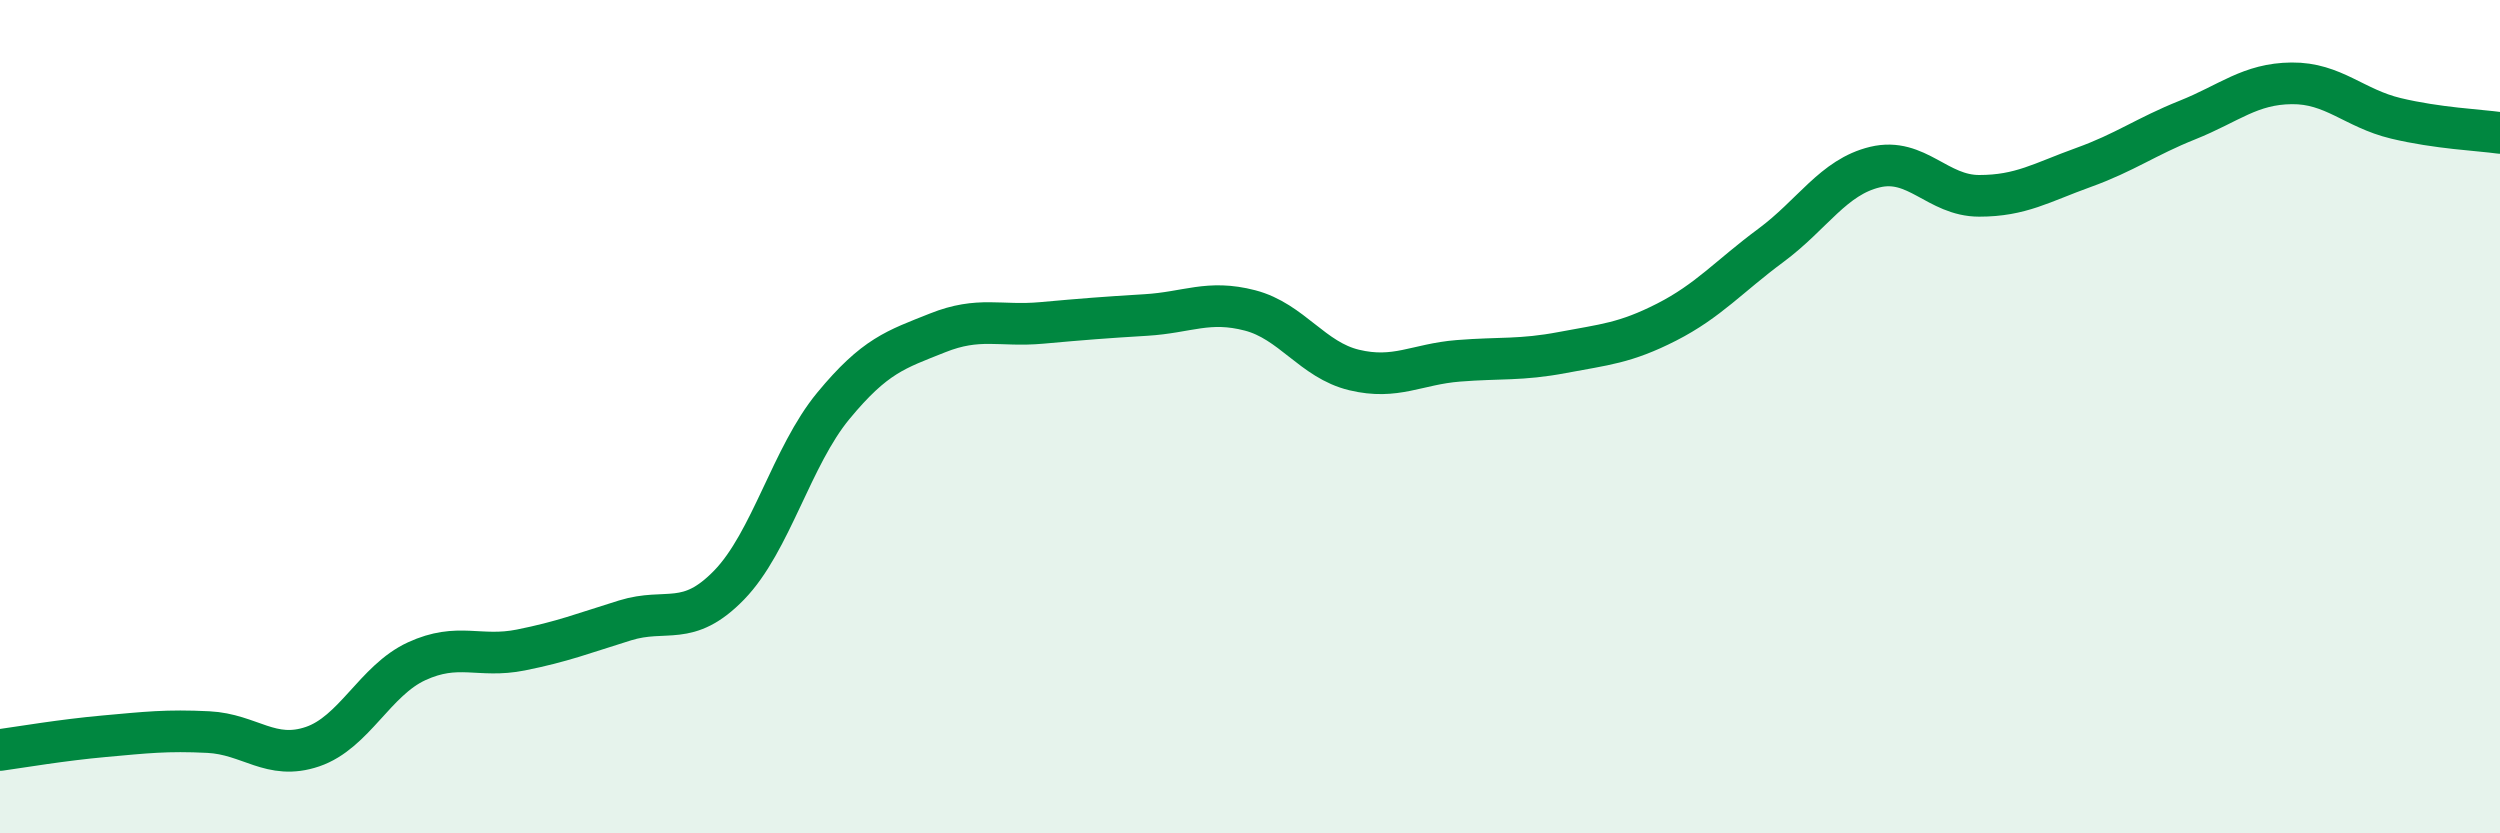 
    <svg width="60" height="20" viewBox="0 0 60 20" xmlns="http://www.w3.org/2000/svg">
      <path
        d="M 0,18 C 0.5,17.93 1.5,17.76 2.5,17.67 C 3.5,17.58 4,17.52 5,17.57 C 6,17.62 6.5,18.26 7.5,17.92 C 8.5,17.58 9,16.33 10,15.87 C 11,15.41 11.5,15.8 12.5,15.6 C 13.5,15.4 14,15.2 15,14.89 C 16,14.58 16.5,15.07 17.5,14.04 C 18.5,13.01 19,10.95 20,9.74 C 21,8.53 21.5,8.39 22.5,7.99 C 23.5,7.59 24,7.84 25,7.75 C 26,7.66 26.5,7.62 27.5,7.56 C 28.5,7.5 29,7.19 30,7.45 C 31,7.71 31.5,8.64 32.5,8.88 C 33.5,9.12 34,8.74 35,8.66 C 36,8.58 36.5,8.65 37.5,8.46 C 38.5,8.27 39,8.24 40,7.73 C 41,7.22 41.5,6.63 42.5,5.89 C 43.5,5.15 44,4.25 45,4.01 C 46,3.77 46.5,4.7 47.5,4.7 C 48.5,4.7 49,4.38 50,4.02 C 51,3.66 51.5,3.28 52.5,2.88 C 53.5,2.48 54,2.01 55,2 C 56,1.99 56.5,2.6 57.5,2.84 C 58.5,3.08 59.5,3.12 60,3.19L60 20L0 20Z"
        fill="#008740"
        opacity="0.1"
        stroke-linecap="round"
        stroke-linejoin="round"
      />
      <path
        d="M 0,18 C 0.5,17.93 1.5,17.76 2.5,17.67 C 3.5,17.58 4,17.52 5,17.57 C 6,17.62 6.5,18.26 7.5,17.92 C 8.5,17.58 9,16.33 10,15.87 C 11,15.41 11.5,15.8 12.5,15.6 C 13.5,15.4 14,15.2 15,14.89 C 16,14.58 16.5,15.07 17.5,14.04 C 18.5,13.01 19,10.95 20,9.74 C 21,8.53 21.5,8.39 22.5,7.99 C 23.5,7.59 24,7.84 25,7.75 C 26,7.66 26.5,7.62 27.5,7.56 C 28.5,7.5 29,7.19 30,7.45 C 31,7.71 31.5,8.64 32.5,8.88 C 33.5,9.12 34,8.74 35,8.66 C 36,8.58 36.5,8.65 37.5,8.46 C 38.5,8.27 39,8.24 40,7.73 C 41,7.22 41.5,6.63 42.5,5.89 C 43.5,5.15 44,4.25 45,4.01 C 46,3.77 46.5,4.7 47.5,4.7 C 48.5,4.7 49,4.38 50,4.02 C 51,3.66 51.5,3.28 52.5,2.88 C 53.5,2.48 54,2.01 55,2 C 56,1.99 56.5,2.6 57.5,2.84 C 58.5,3.08 59.5,3.12 60,3.19"
        stroke="#008740"
        stroke-width="1"
        fill="none"
        stroke-linecap="round"
        stroke-linejoin="round"
      />
    </svg>
  